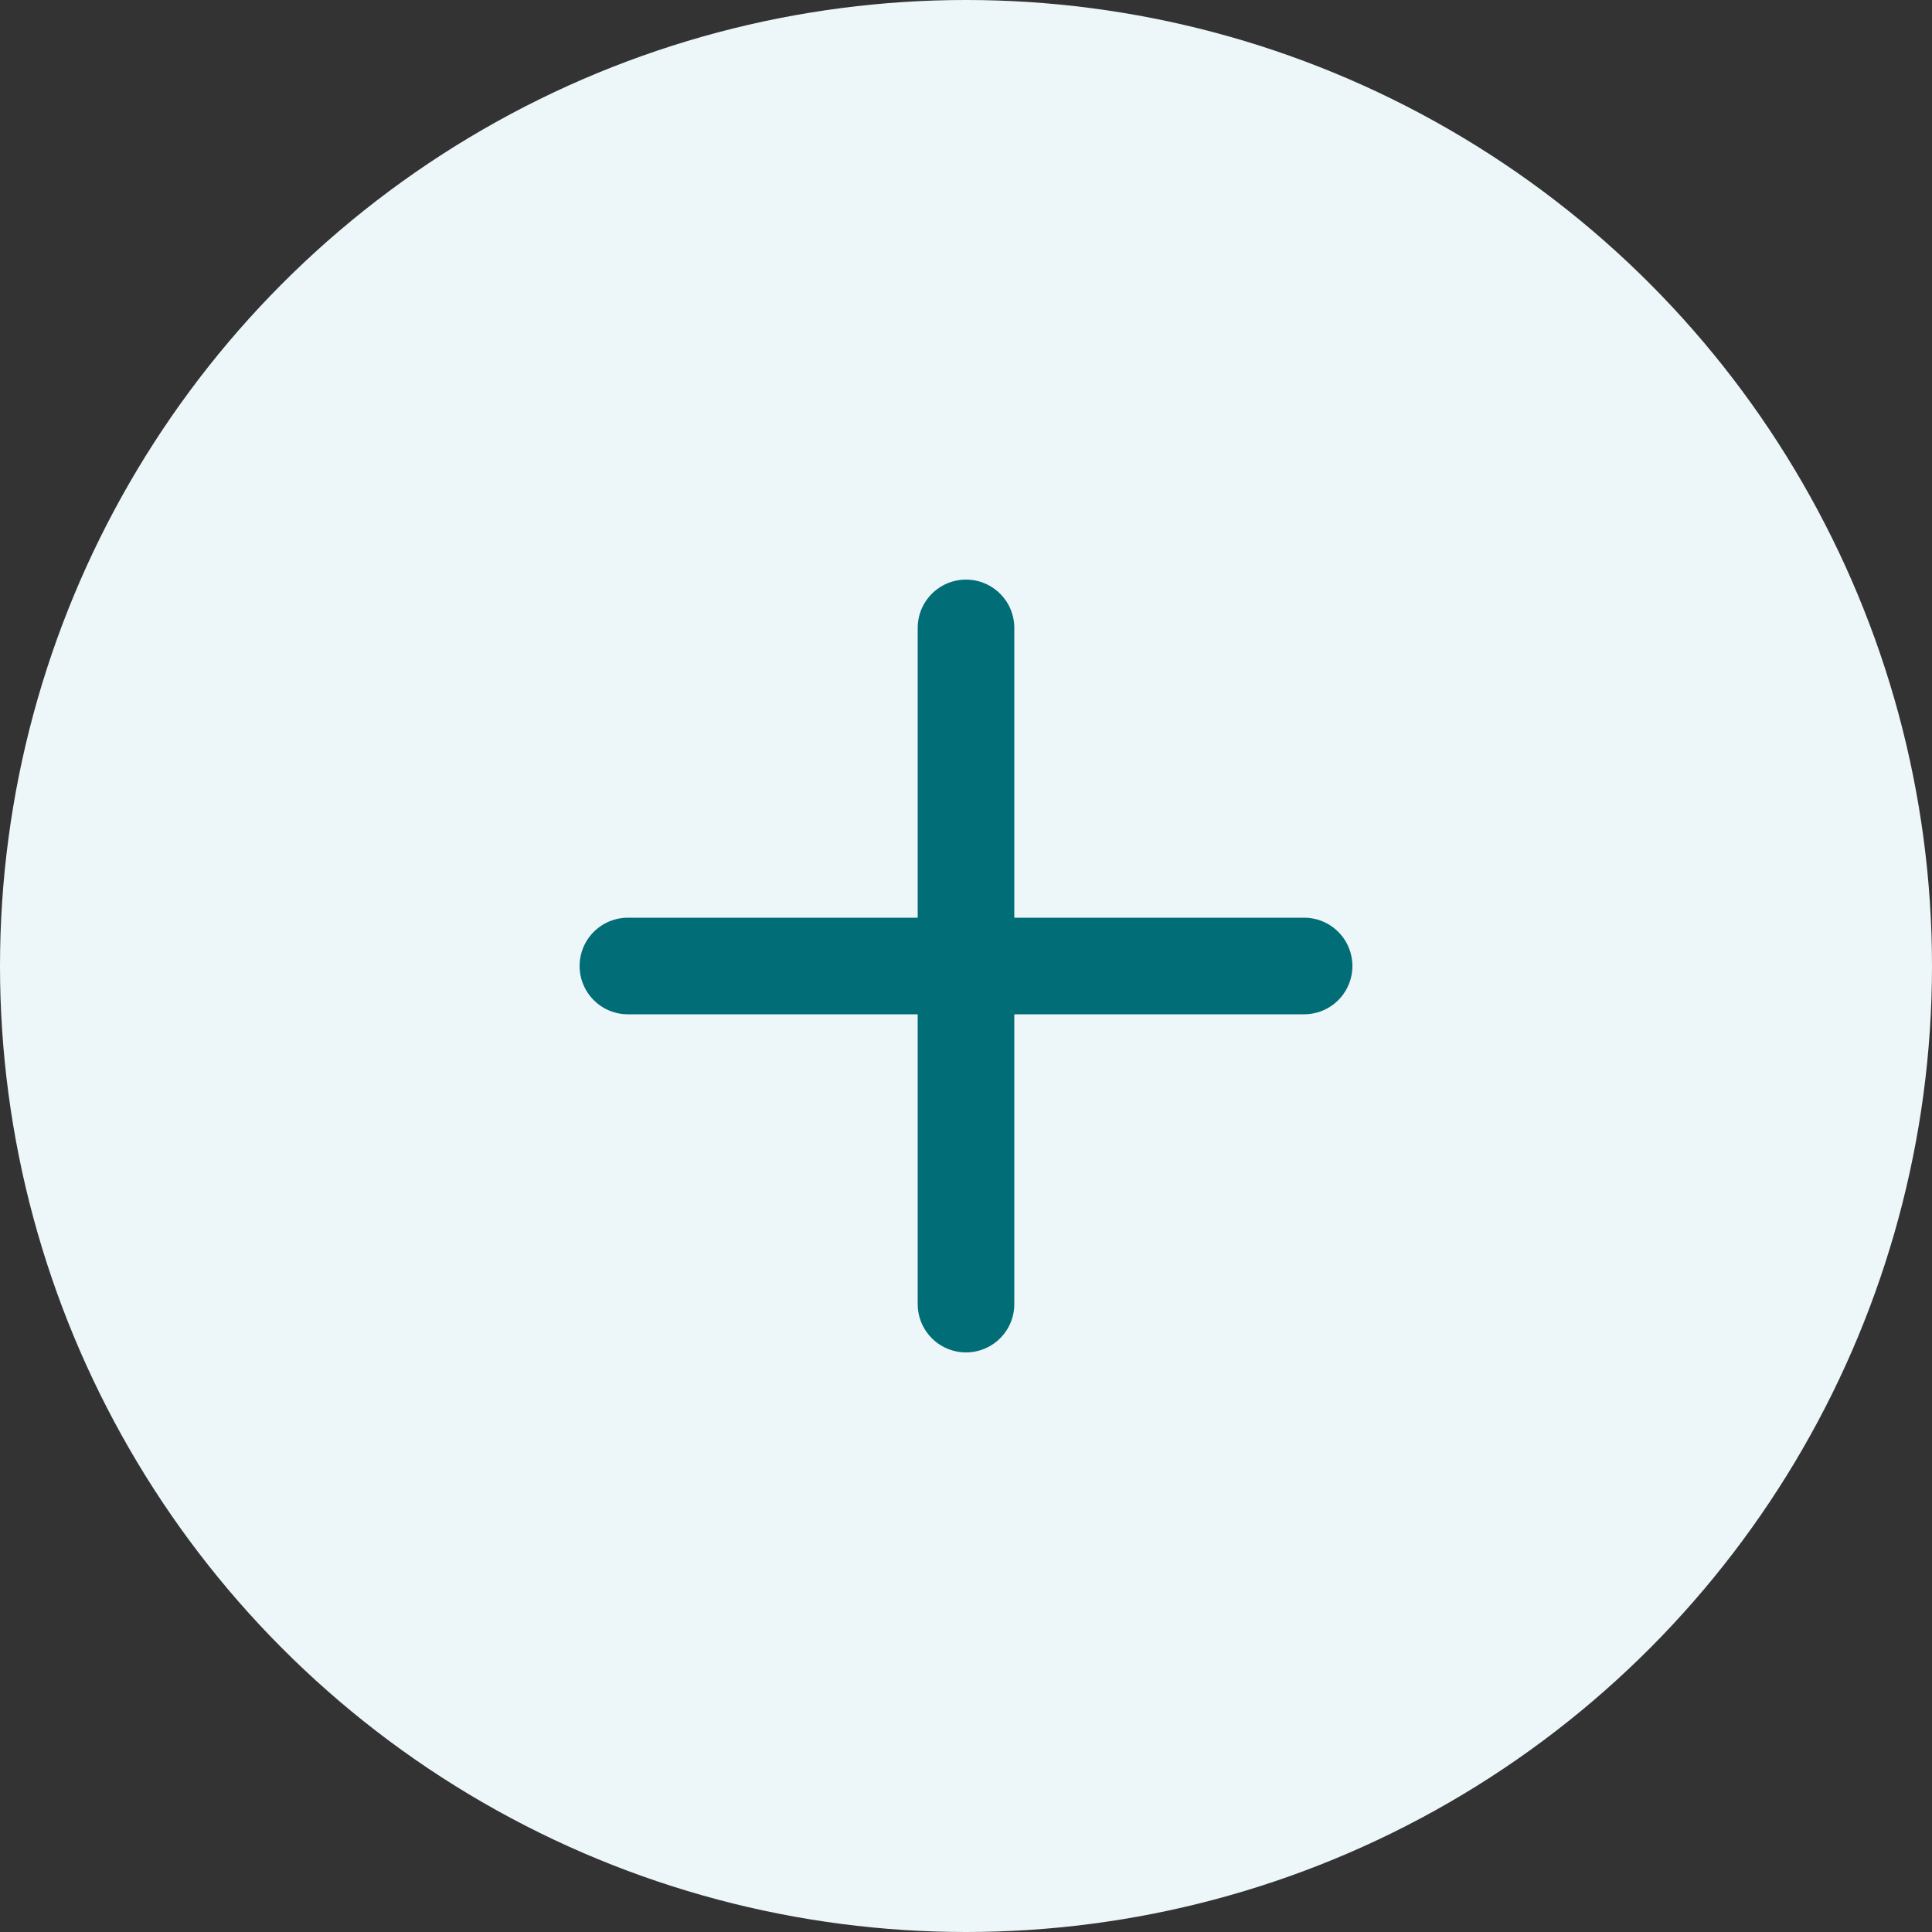 <svg width="40" height="40" viewBox="0 0 40 40" fill="none" xmlns="http://www.w3.org/2000/svg">
<rect x="0" y="0" width="40" height="40" fill="#333333" stroke="none"/>
<circle cx="20" cy="20" r="20" fill="#EDF6F9"/>
<path d="M20 13V27" stroke="#006D77" stroke-width="2" stroke-linecap="round" stroke-linejoin="round"/>
<path d="M13 20H27" stroke="#006D77" stroke-width="2" stroke-linecap="round" stroke-linejoin="round"/>
</svg>
